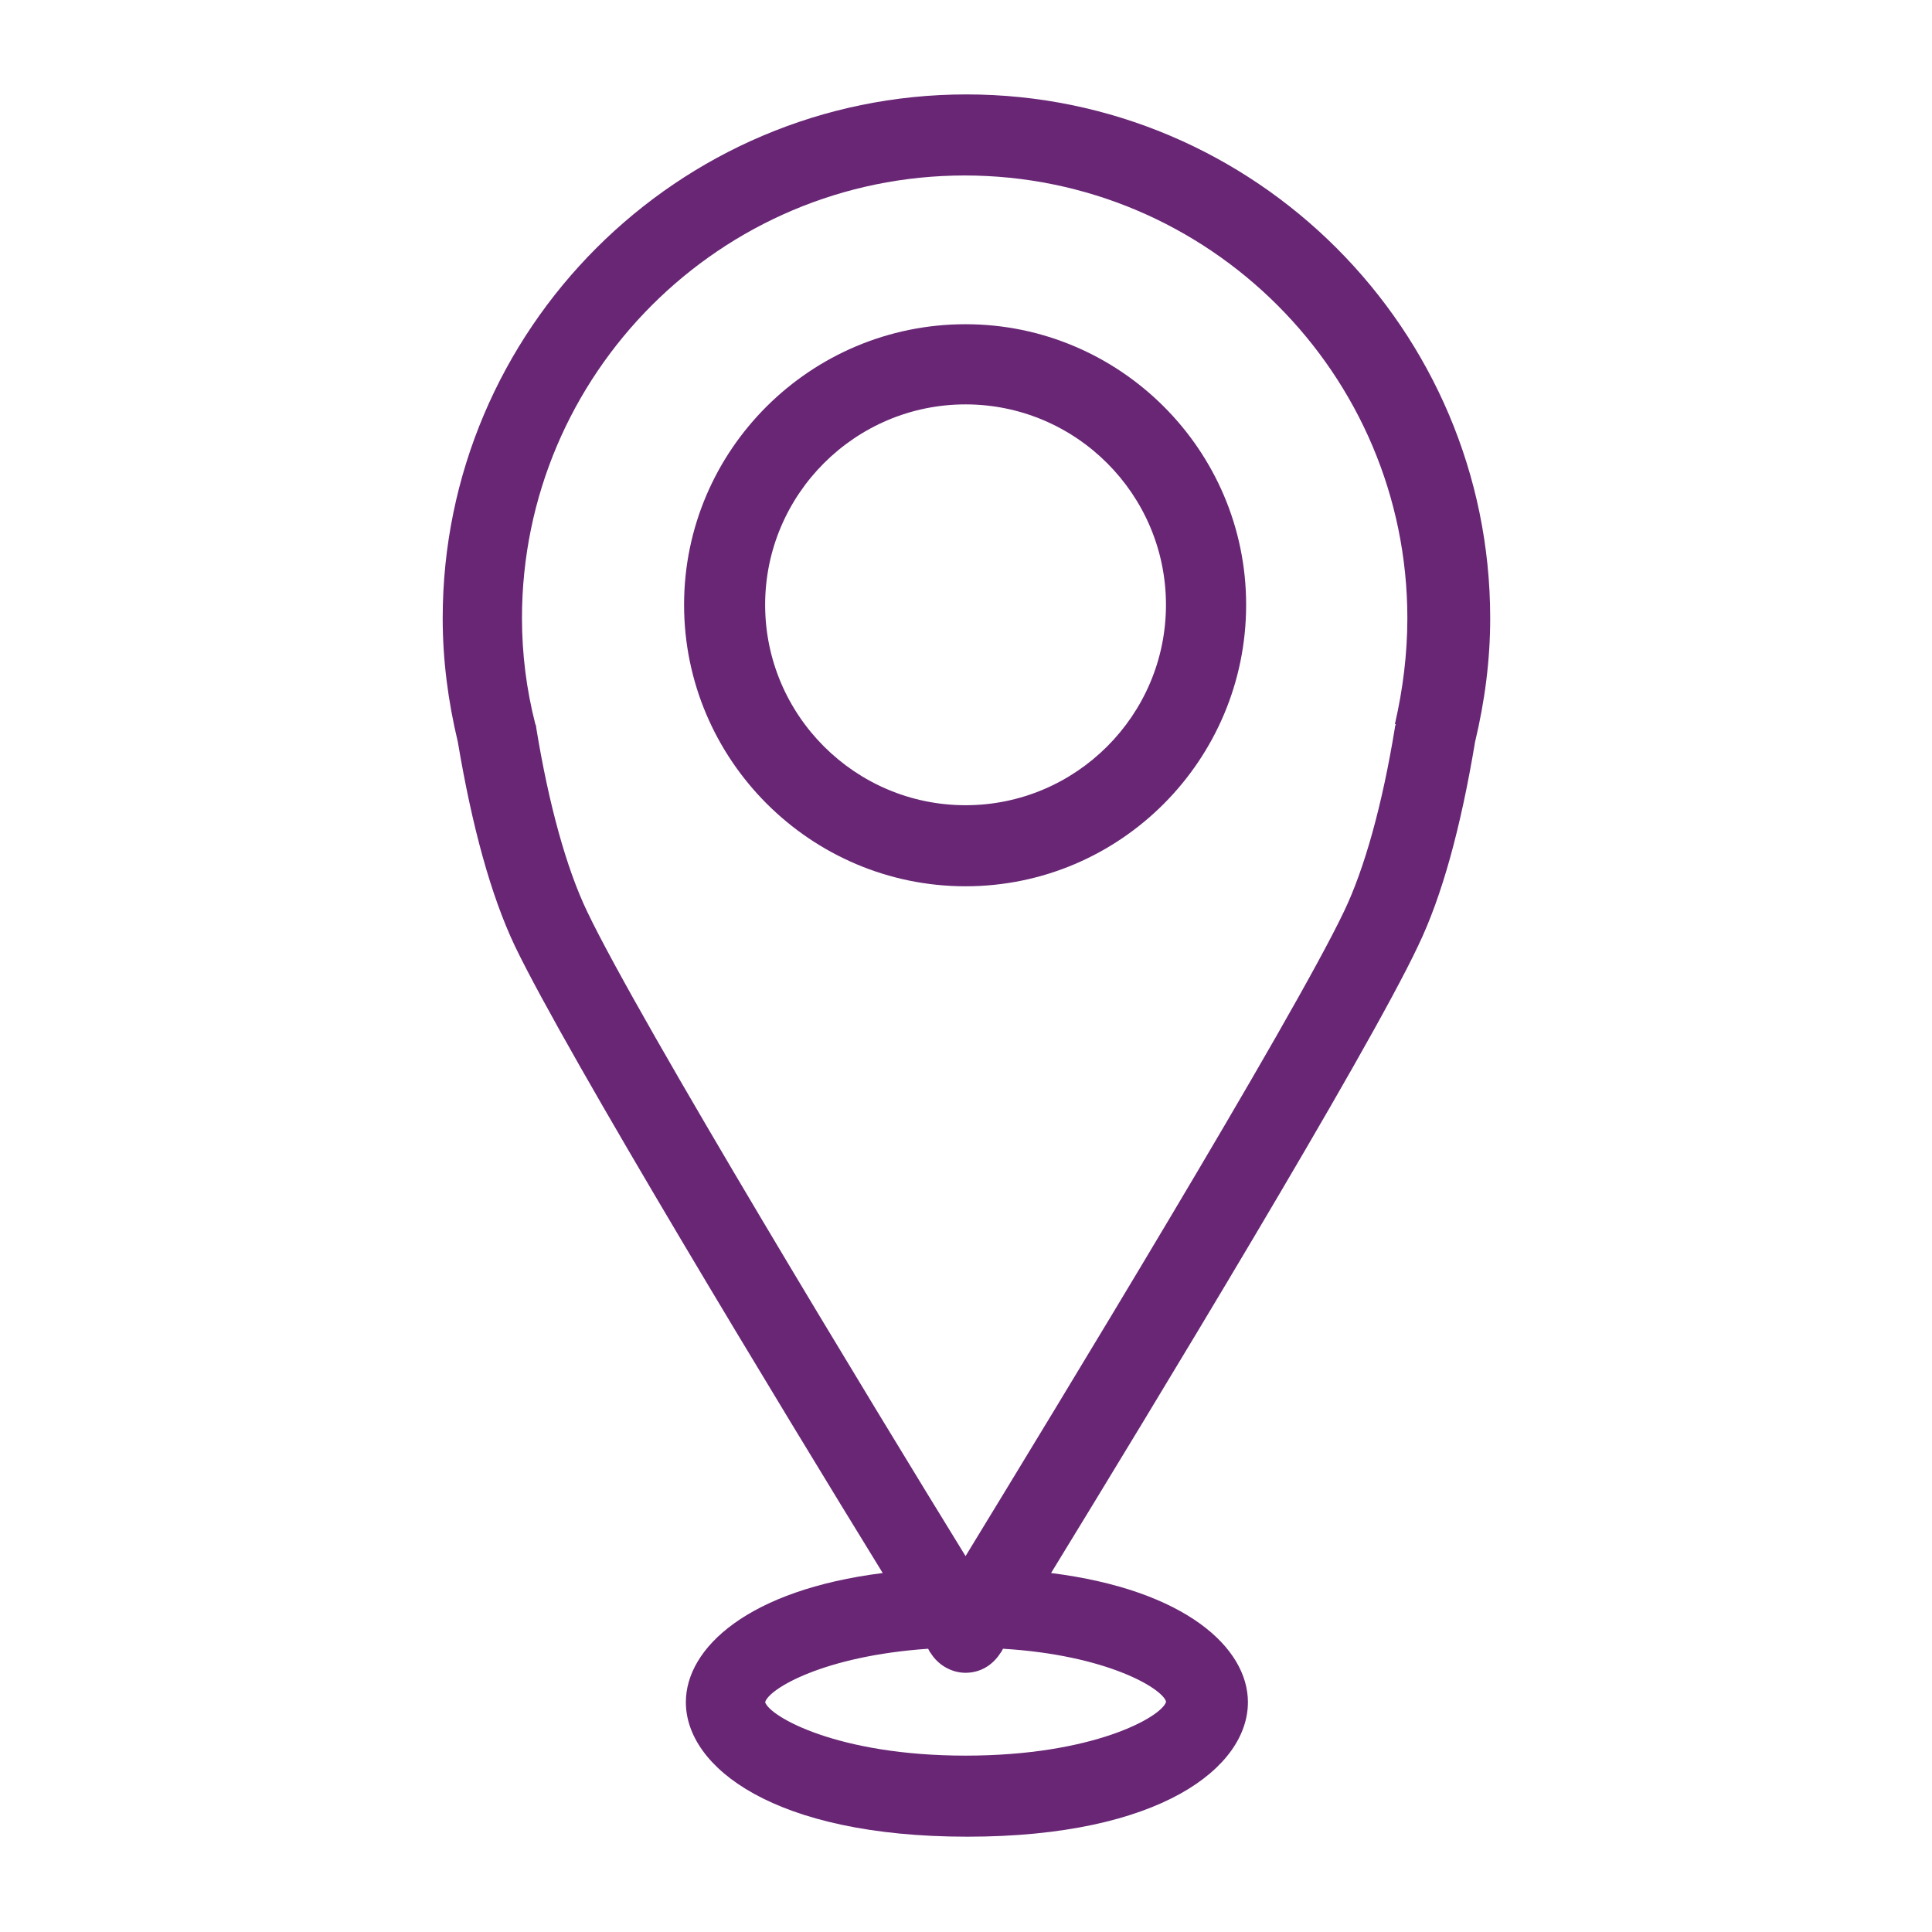 <?xml version="1.0" encoding="UTF-8"?>
<!DOCTYPE svg PUBLIC "-//W3C//DTD SVG 1.1//EN" "http://www.w3.org/Graphics/SVG/1.1/DTD/svg11.dtd">
<!-- Creator: CorelDRAW X6 -->
<svg xmlns="http://www.w3.org/2000/svg" xml:space="preserve" width="32px" height="32px" version="1.1" style="shape-rendering:geometricPrecision; text-rendering:geometricPrecision; image-rendering:optimizeQuality; fill-rule:evenodd; clip-rule:evenodd"
viewBox="0 0 2169 2169"
 xmlns:xlink="http://www.w3.org/1999/xlink">
 <defs>
  <style type="text/css">
   <![CDATA[
    .fil0 {fill:none}
    .fil1 {fill:#682675}
   ]]>
  </style>
 </defs>
 <g id="Слой_x0020_1">
  <rect class="fil0" width="2169" height="2169"/>
  <g id="_973781072">
   <path class="fil1" d="M1567 813c0,1 -1,2 -1,4 -14,86 -34,158 -57,206 -58,122 -325,560 -425,724 -101,-164 -367,-602 -425,-724 -23,-48 -43,-120 -57,-206 0,-1 0,-2 -1,-4 -10,-39 -15,-79 -15,-119 0,-274 223,-497 497,-497 274,0 497,223 497,497 0,40 -5,80 -14,119zm-258 1098c-6,17 -82,60 -225,60 -144,0 -220,-44 -225,-60 4,-15 66,-52 183,-60 1,2 2,4 3,5 8,13 23,22 39,22 16,0 30,-8 39,-22 1,-1 2,-3 3,-5 116,7 178,44 183,59zm347 -1078c11,-46 17,-92 17,-139 0,-324 -264,-588 -588,-588 -324,0 -588,264 -588,588 0,47 6,93 17,139 16,95 37,172 64,229 58,121 301,522 413,704 -151,19 -221,84 -221,145 0,73 99,151 316,151 217,0 315,-78 315,-151 0,-61 -70,-126 -221,-145 112,-183 355,-583 412,-704 27,-56 48,-133 64,-229z"/>
   <path class="fil1" d="M1084 904c-124,0 -225,-101 -225,-225 0,-124 101,-225 225,-225 124,0 225,101 225,225 0,124 -101,225 -225,225zm0 -540c-174,0 -316,141 -316,315 0,174 142,316 316,316 174,0 315,-142 315,-316 0,-174 -142,-315 -315,-315z"/>
  </g>
 </g>
</svg>
